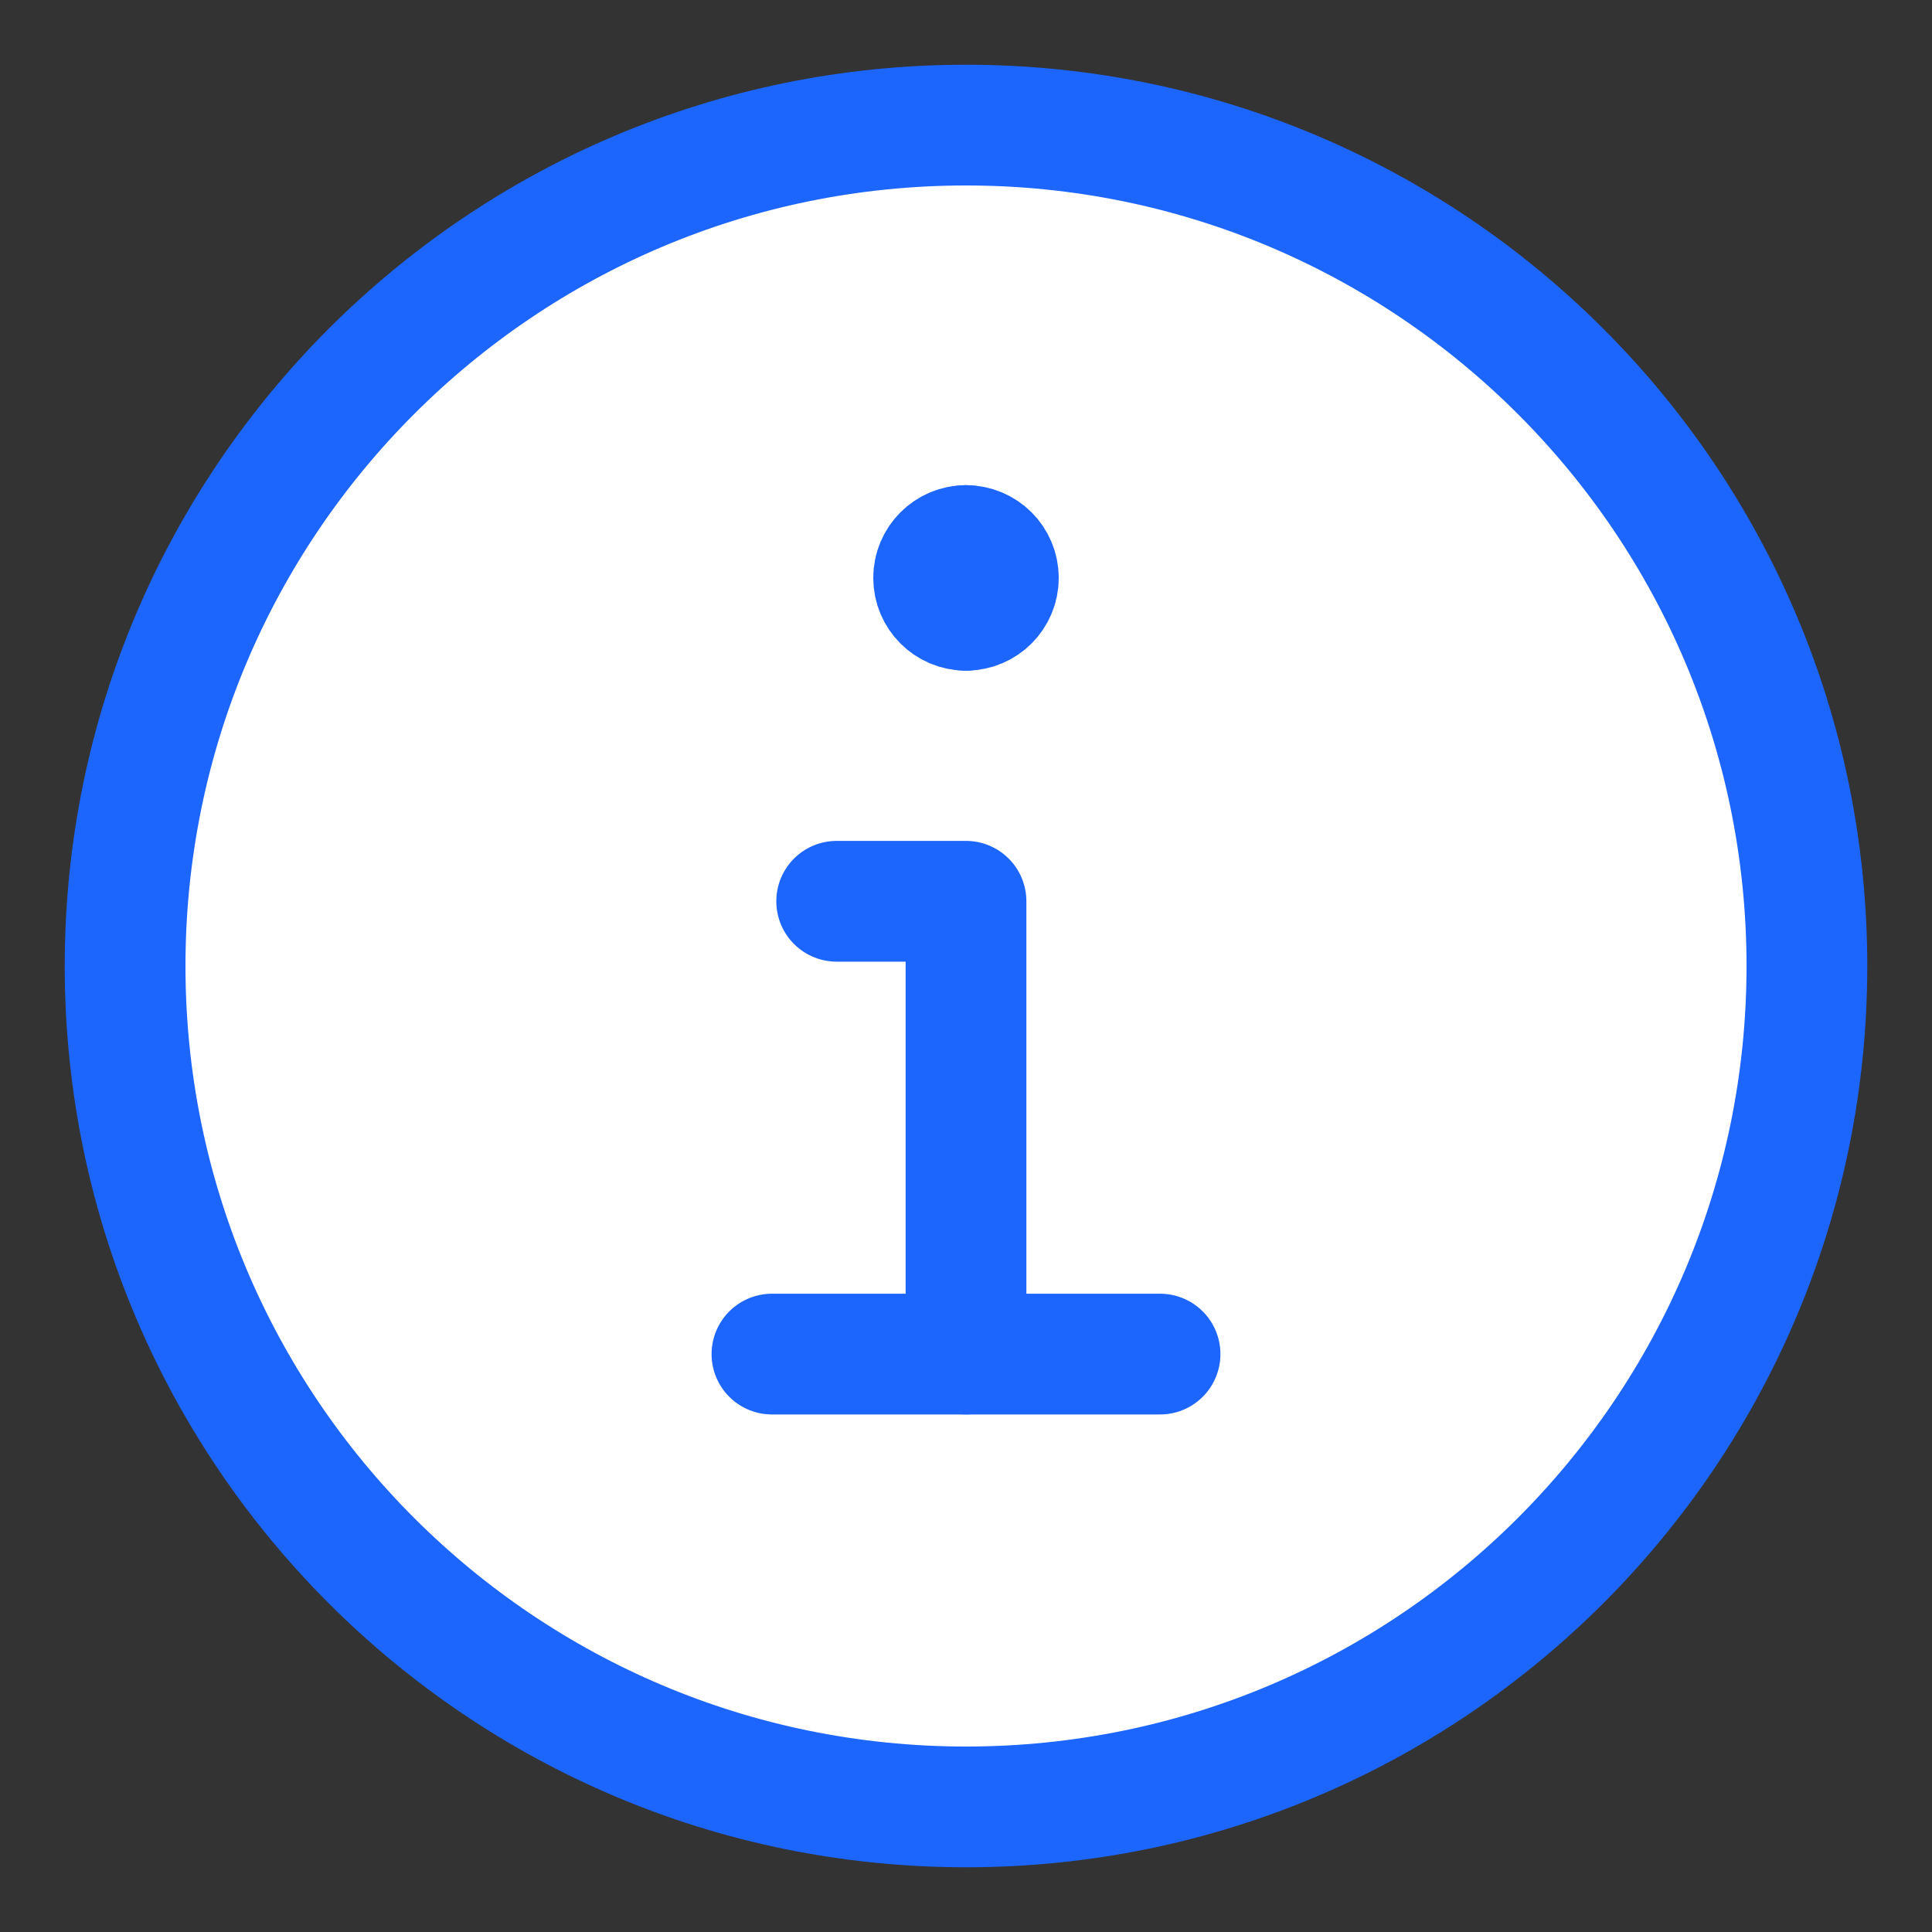 <svg width="16" height="16" viewBox="0 0 16 16" fill="none" xmlns="http://www.w3.org/2000/svg">
<rect x="0" y="0" width="16" height="16" fill="#333333" stroke="none"/>
<g id="information-circle--information-frame-info-more-help-point-circle">
<path id="Vector" d="M8 14.964C11.846 14.964 14.964 11.846 14.964 8C14.964 4.154 11.846 1.036 8 1.036C4.154 1.036 1.036 4.154 1.036 8C1.036 11.846 4.154 14.964 8 14.964Z" fill="white"/>
<path id="Vector_2" d="M8 14.964C11.846 14.964 14.964 11.846 14.964 8C14.964 4.154 11.846 1.036 8 1.036C4.154 1.036 1.036 4.154 1.036 8C1.036 11.846 4.154 14.964 8 14.964Z" stroke="#1C65FD" stroke-linecap="round" stroke-linejoin="round"/>
<path id="Vector_3" d="M6.393 11.214H9.607" stroke="#1C65FD" stroke-linecap="round" stroke-linejoin="round"/>
<path id="Vector_4" d="M8 11.214V7.464H6.929" stroke="#1C65FD" stroke-linecap="round" stroke-linejoin="round"/>
<g id="Group 2605">
<path id="Ellipse 1111" d="M8 5.054C7.852 5.054 7.732 4.934 7.732 4.786C7.732 4.638 7.852 4.518 8 4.518" stroke="#1C65FD" stroke-linecap="round" stroke-linejoin="round"/>
<path id="Ellipse 1112" d="M8 5.054C8.148 5.054 8.268 4.934 8.268 4.786C8.268 4.638 8.148 4.518 8 4.518" stroke="#1C65FD" stroke-linecap="round" stroke-linejoin="round"/>
</g>
</g>
</svg>